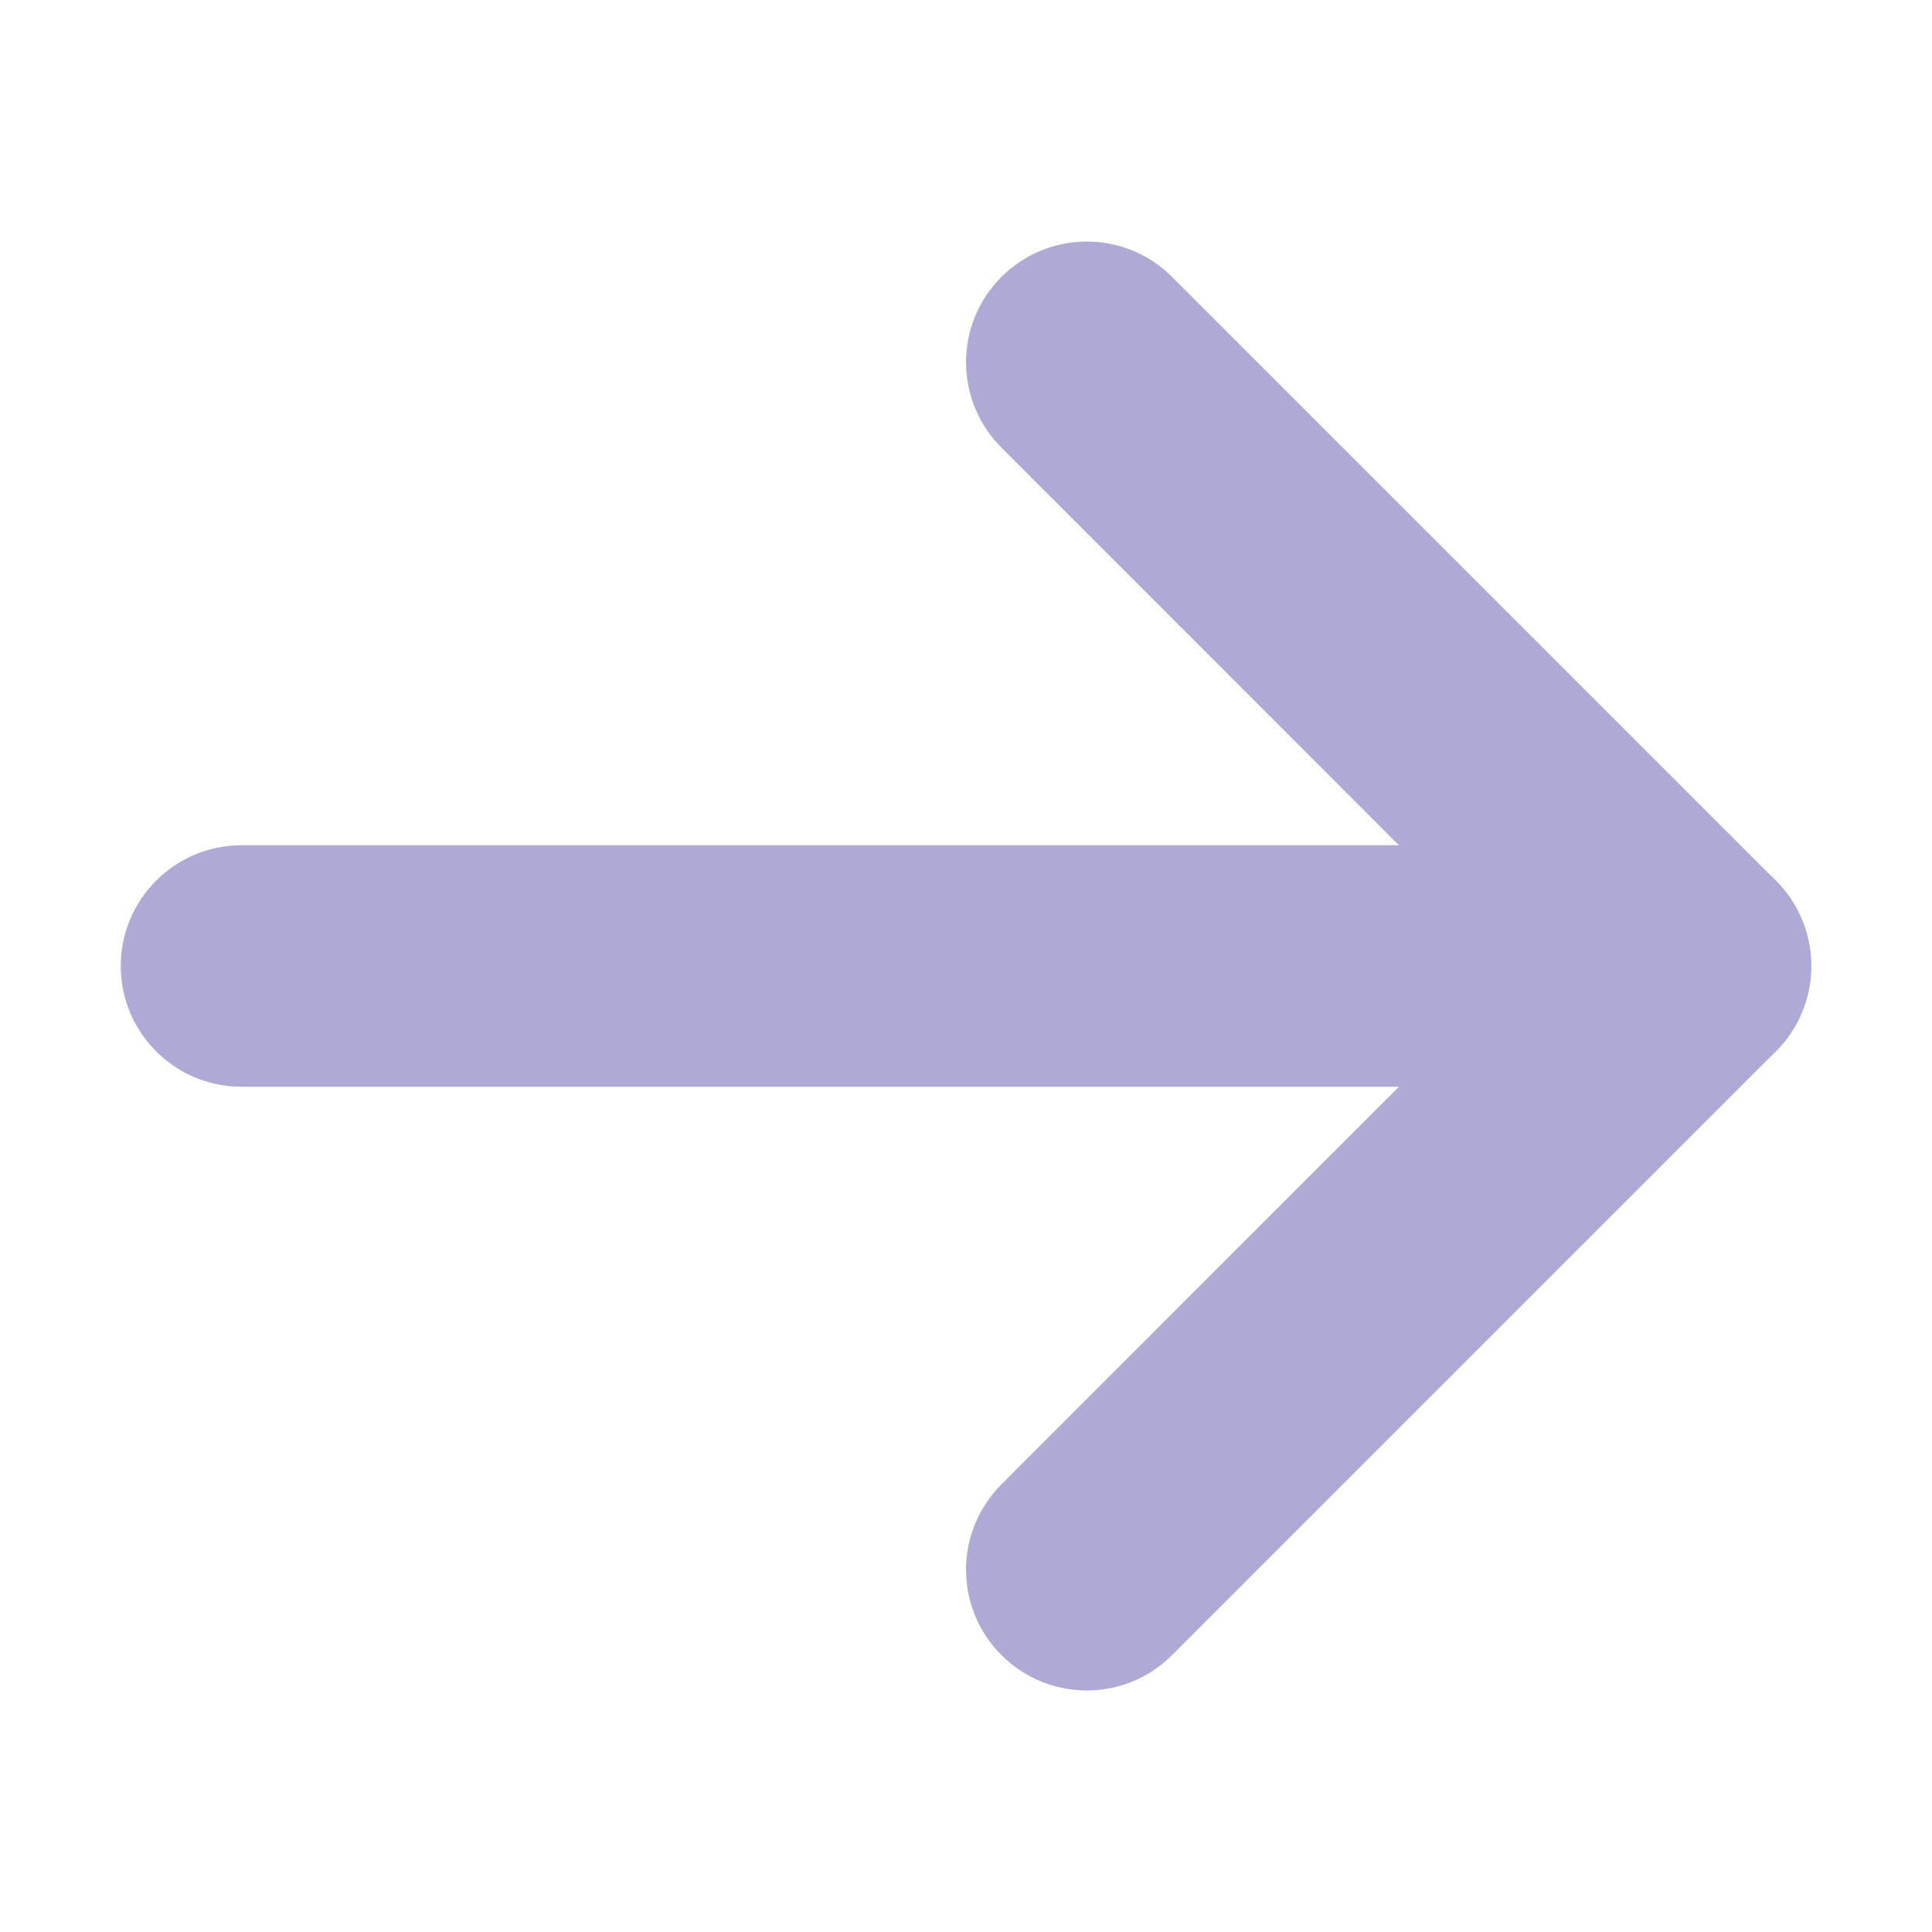 <svg width="12" height="12" viewBox="0 0 12 12" fill="none" xmlns="http://www.w3.org/2000/svg">
<path fill-rule="evenodd" clip-rule="evenodd" d="M0.75 6C0.75 5.586 1.086 5.25 1.5 5.25H10.5C10.914 5.25 11.25 5.586 11.25 6C11.25 6.414 10.914 6.75 10.5 6.75H1.5C1.086 6.75 0.75 6.414 0.75 6Z" fill="#AEAAD6"/>
<path fill-rule="evenodd" clip-rule="evenodd" d="M6.22 1.72C6.513 1.427 6.988 1.427 7.28 1.72L11.03 5.47C11.323 5.763 11.323 6.237 11.03 6.53L7.28 10.28C6.988 10.573 6.513 10.573 6.22 10.28C5.927 9.987 5.927 9.513 6.22 9.22L9.439 6L6.22 2.78C5.927 2.487 5.927 2.013 6.22 1.72Z" fill="#AEAAD6"/>
</svg>

